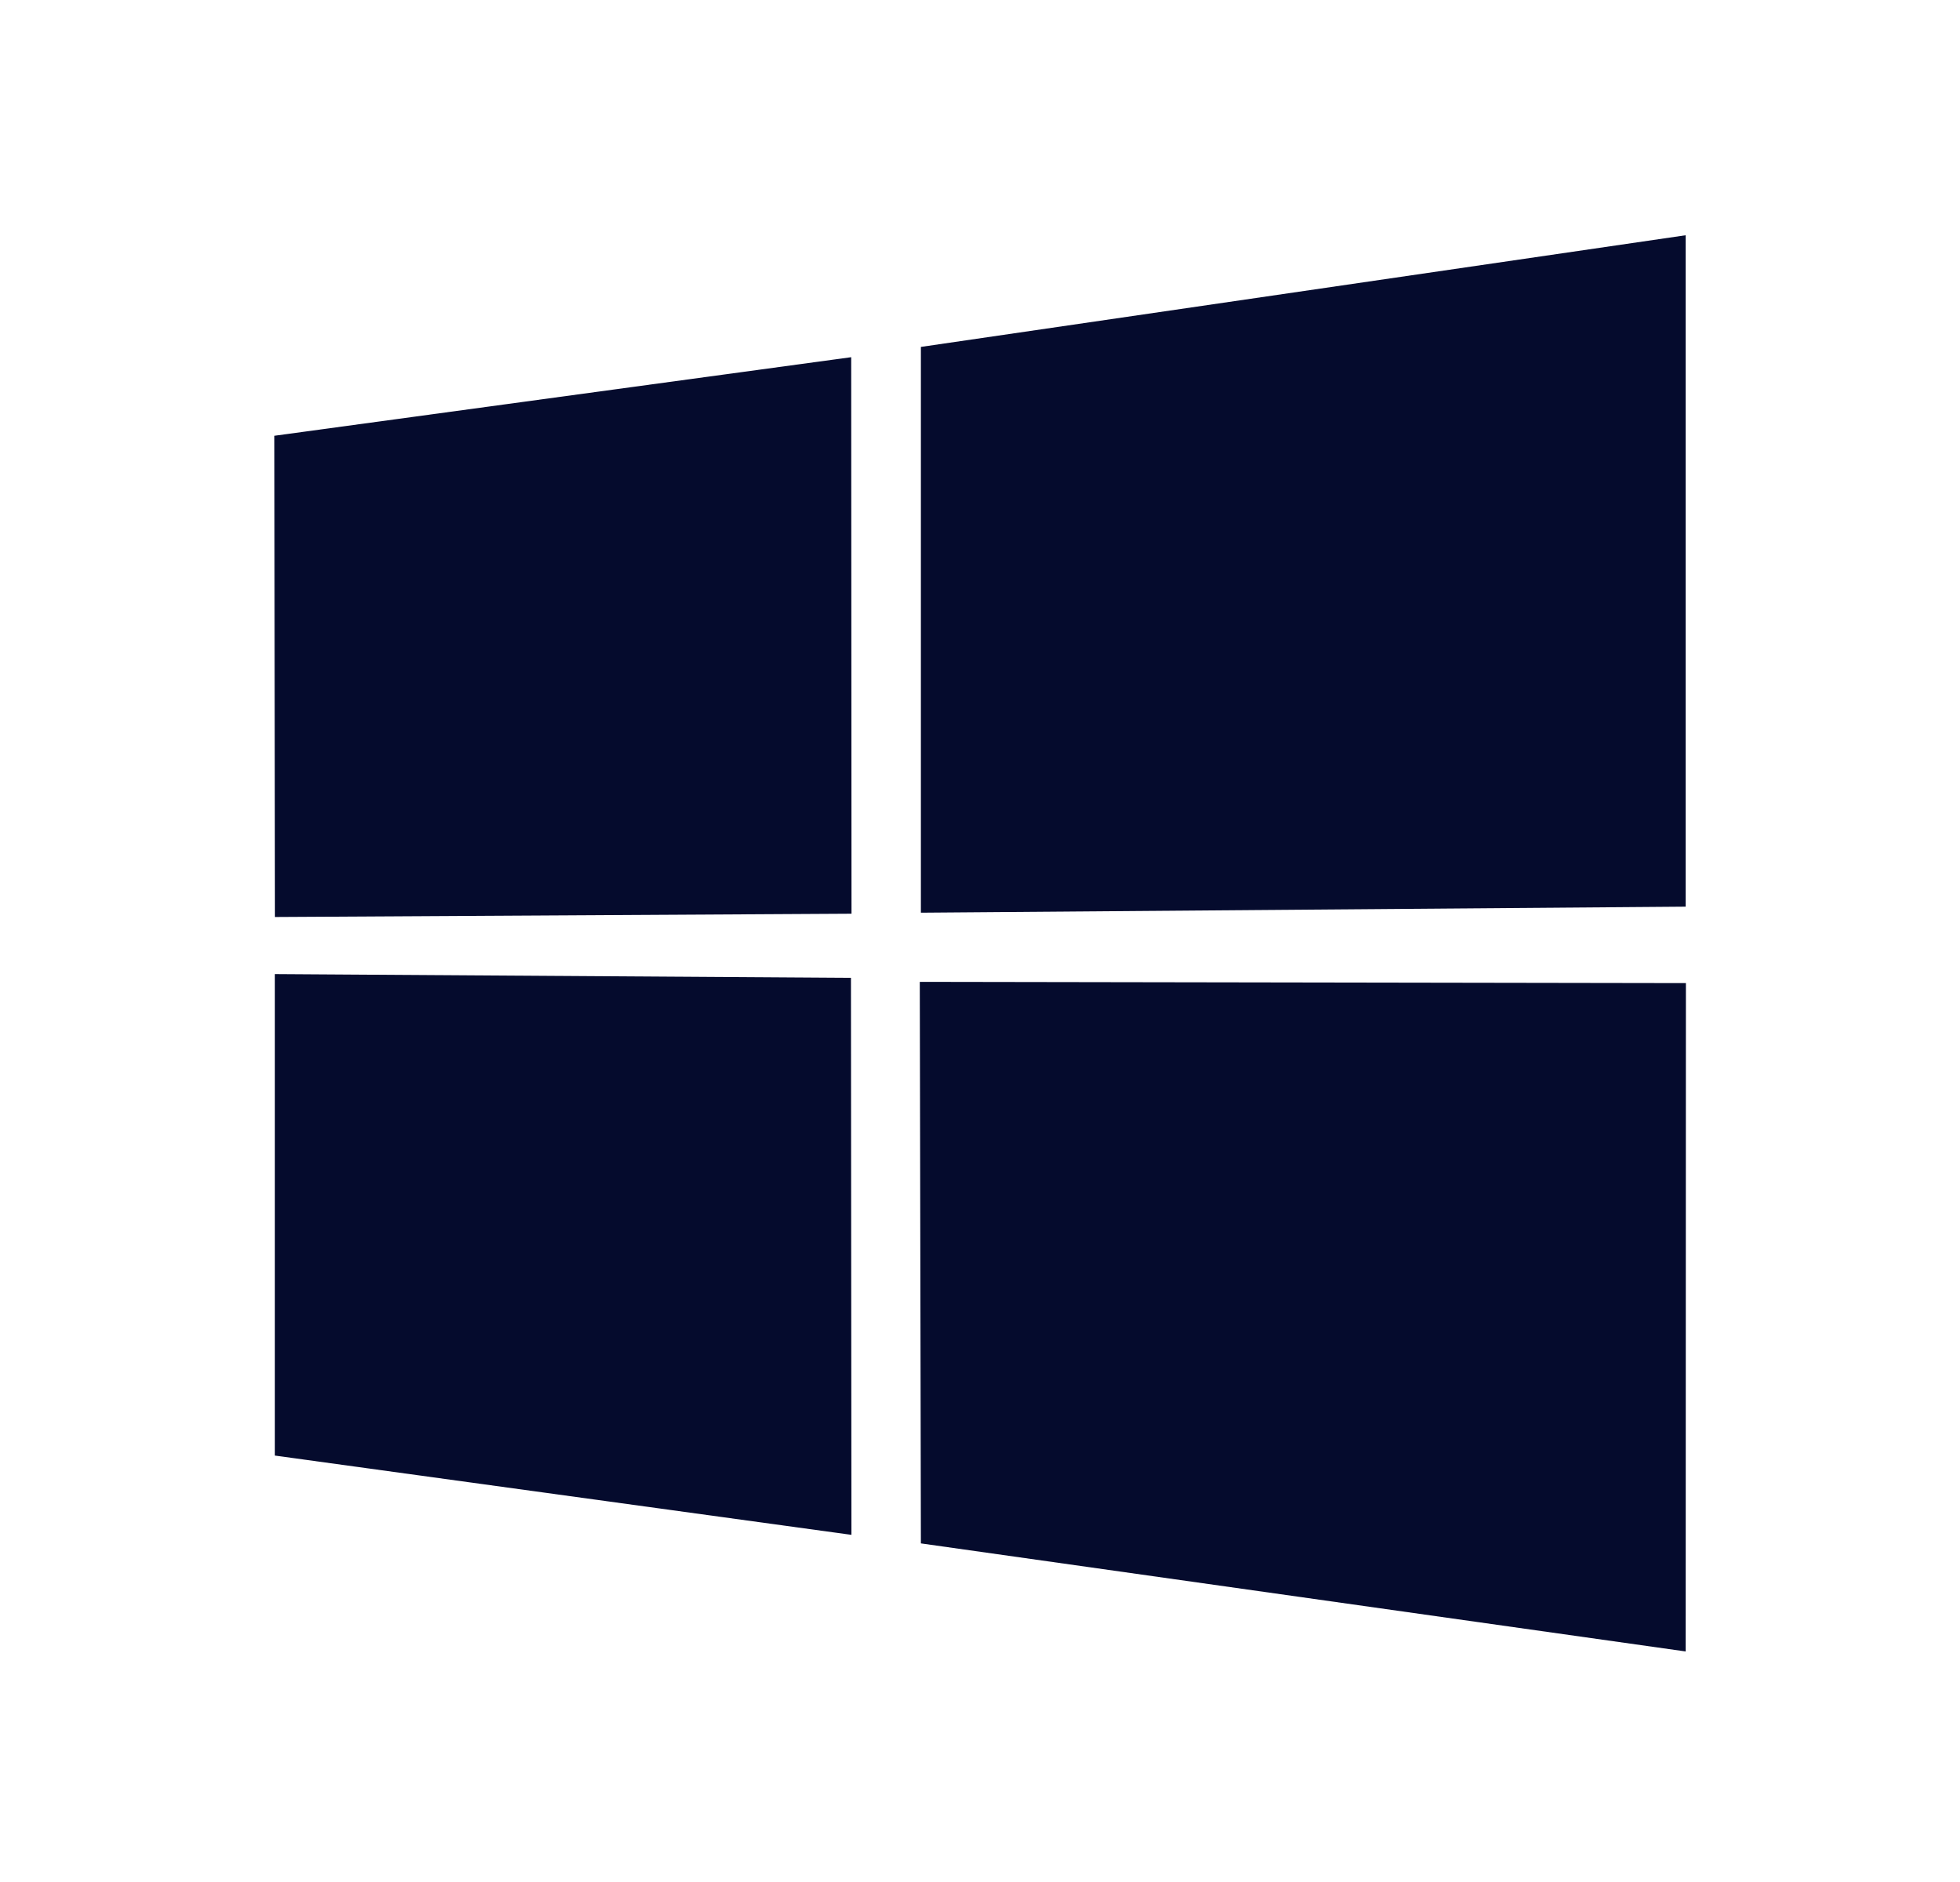 <svg width="25" height="24" viewBox="0 0 25 24" fill="none" xmlns="http://www.w3.org/2000/svg">
<path d="M3.5 5.557L10.857 4.555L10.861 11.652L3.507 11.694L3.5 5.557ZM10.854 12.47L10.86 19.573L3.506 18.562V12.422L10.854 12.47ZM11.746 4.424L21.501 3V11.562L11.746 11.639V4.424ZM21.504 12.537L21.501 21.06L11.746 19.682L11.732 12.521L21.504 12.537Z" fill="#050B2D"/>
</svg>
